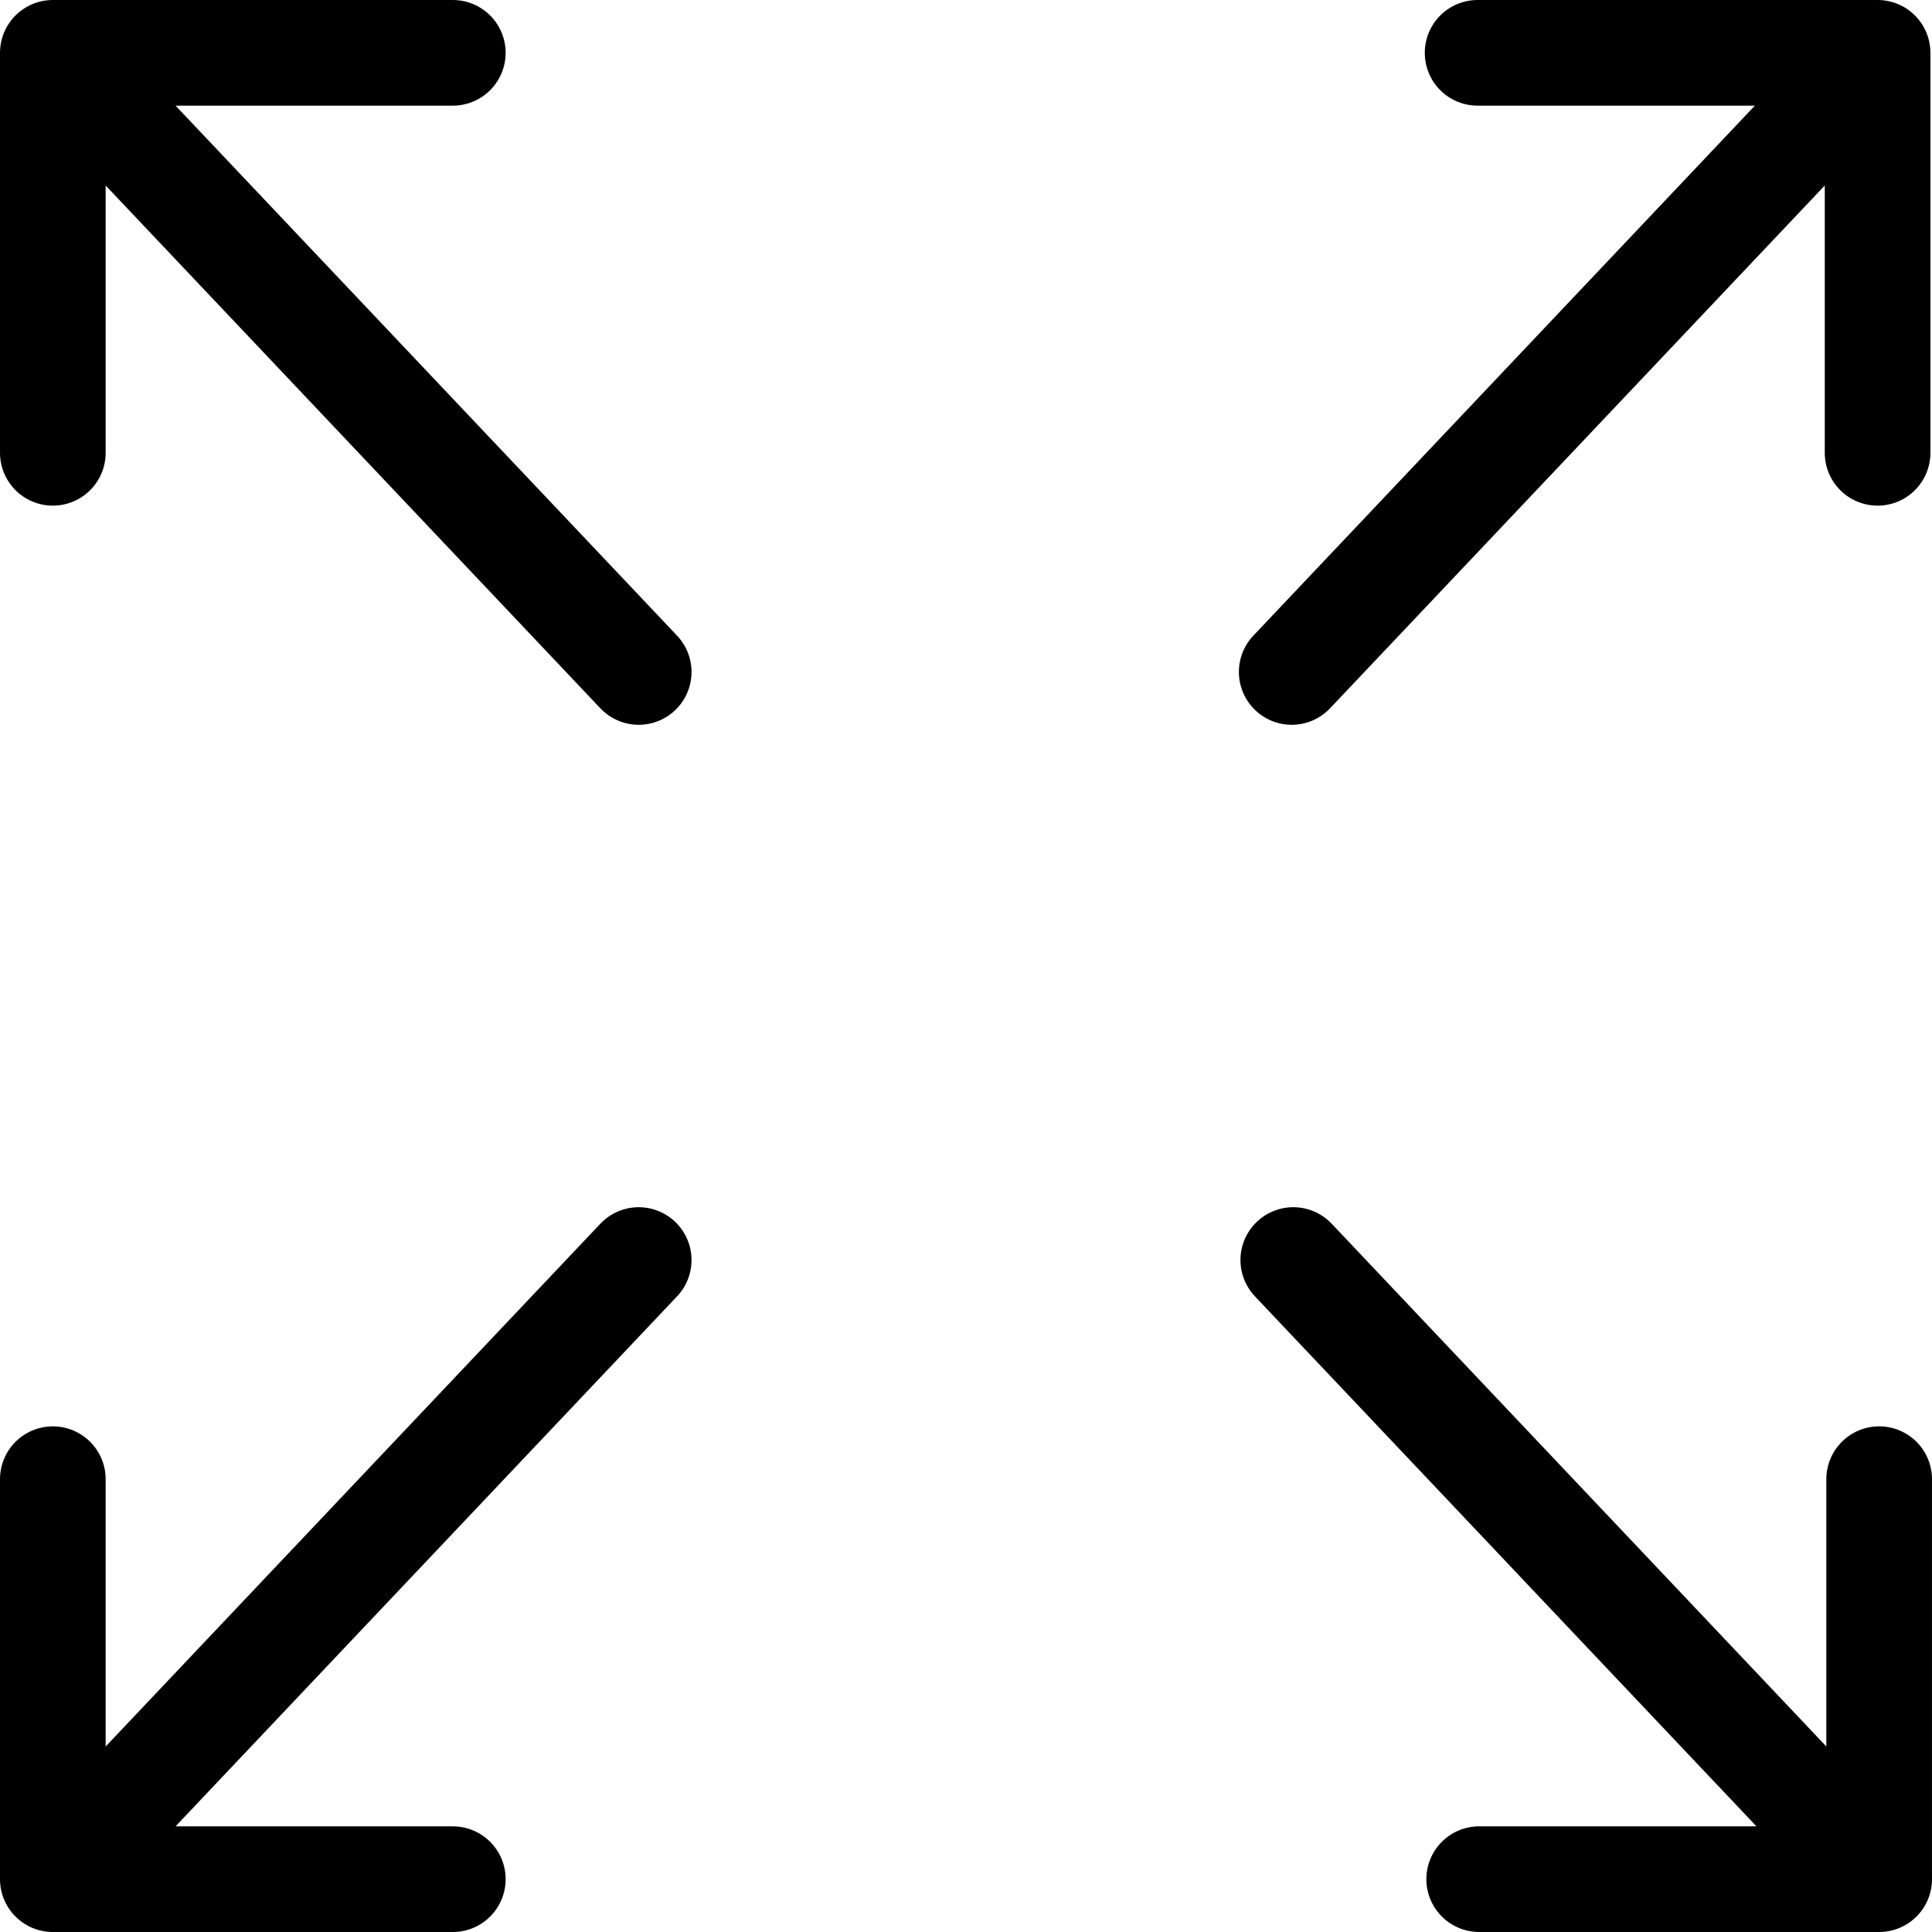<svg xmlns="http://www.w3.org/2000/svg" xmlns:xlink="http://www.w3.org/1999/xlink" width="512" height="512" viewBox="0 0 135.467 135.467"><path id="a" d="M3.704 31.75V3.704H31.75m-28.046 0 41.08 43.412" style="fill:none;stroke:#000;stroke-width:7.408;stroke-linecap:round;stroke-linejoin:round;stroke-miterlimit:4;stroke-dasharray:none;stroke-opacity:1"/><use xlink:href="#a" width="100%" height="100%" transform="matrix(-1 0 0 1 135.356 0)"/><use xlink:href="#a" width="100%" height="100%" transform="matrix(1 0 0 -1 0 135.467)"/><use xlink:href="#a" width="100%" height="100%" transform="rotate(180 67.733 67.733)"/></svg>